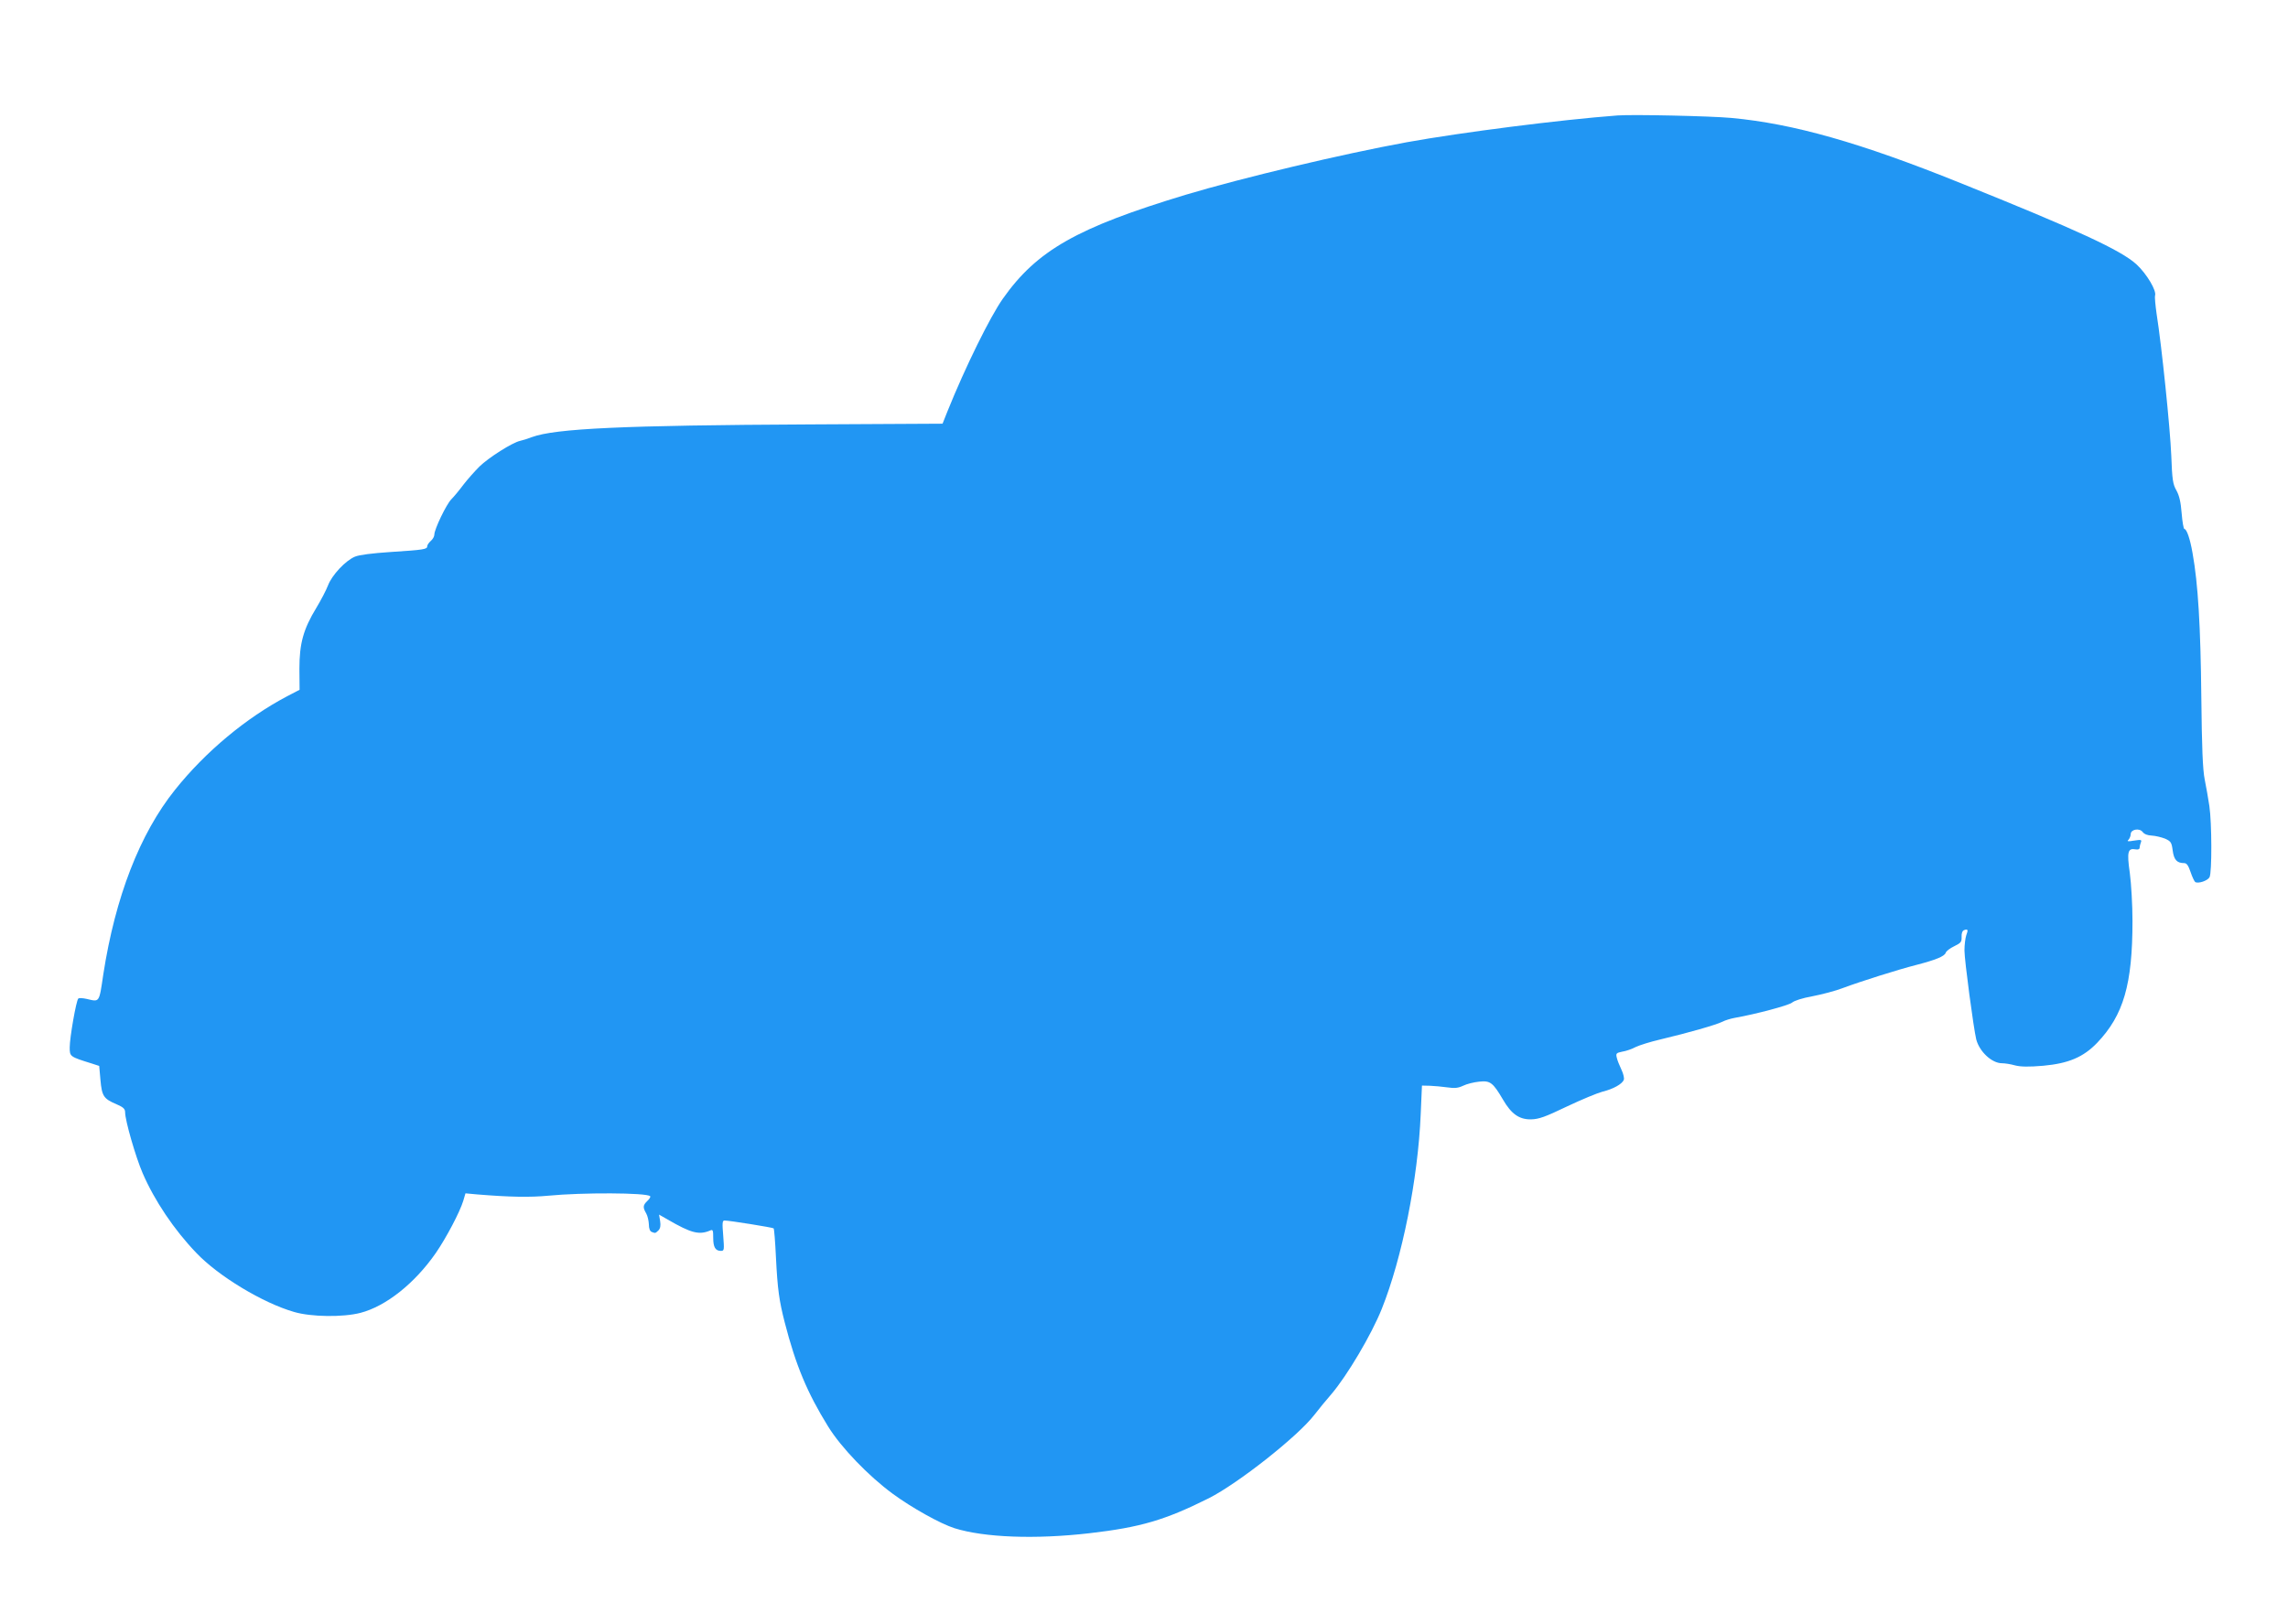 <?xml version="1.0" standalone="no"?>
<!DOCTYPE svg PUBLIC "-//W3C//DTD SVG 20010904//EN"
 "http://www.w3.org/TR/2001/REC-SVG-20010904/DTD/svg10.dtd">
<svg version="1.0" xmlns="http://www.w3.org/2000/svg"
 width="1280pt" height="909pt" viewBox="0 0 1280 909"
 preserveAspectRatio="xMidYMid meet">
<g transform="translate(0,909) scale(0.1,-0.1)"
fill="#2196f3" stroke="none">
<path d="M9050 8444 c-321 -24 -876 -95 -1180 -150 -362 -66 -920 -199 -1237
-294 -608 -184 -832 -311 -1023 -582 -71 -101 -209 -380 -310 -631 l-27 -68
-744 -4 c-1042 -5 -1423 -23 -1553 -71 -23 -9 -52 -18 -66 -21 -43 -9 -177
-94 -228 -144 -26 -26 -67 -72 -90 -102 -23 -31 -53 -67 -67 -81 -28 -28 -95
-168 -95 -197 0 -11 -9 -27 -20 -36 -11 -10 -20 -23 -20 -30 0 -17 -19 -20
-205 -32 -104 -7 -175 -16 -199 -26 -53 -22 -129 -103 -151 -161 -10 -26 -39
-82 -65 -125 -73 -120 -95 -200 -95 -341 l1 -118 -69 -36 c-230 -121 -458
-311 -628 -524 -197 -246 -334 -600 -401 -1032 -24 -162 -20 -155 -93 -138
-22 5 -43 6 -47 2 -12 -12 -48 -219 -48 -273 0 -52 0 -52 125 -91 l40 -13 7
-79 c8 -90 18 -105 89 -135 39 -17 49 -26 49 -46 0 -45 59 -250 98 -340 66
-153 176 -317 300 -446 123 -130 373 -281 548 -331 96 -28 272 -30 370 -5 143
37 304 165 422 335 58 84 135 230 154 293 l12 41 65 -6 c183 -15 296 -17 401
-7 186 18 548 17 567 -3 4 -3 -3 -15 -15 -26 -25 -24 -27 -36 -7 -70 8 -14 14
-41 15 -61 0 -24 6 -39 16 -43 21 -8 20 -8 38 9 10 11 13 26 9 52 l-6 36 49
-28 c131 -76 175 -87 237 -61 15 7 17 2 17 -41 0 -52 12 -73 43 -73 19 0 19 5
13 85 -6 70 -5 85 7 85 27 0 270 -39 275 -44 3 -3 9 -76 13 -163 9 -179 18
-242 49 -363 62 -241 126 -394 243 -583 73 -118 225 -276 361 -376 106 -78
267 -168 346 -193 166 -52 451 -63 755 -28 285 33 422 73 668 196 162 82 494
343 589 465 26 34 69 86 96 117 88 103 225 334 282 477 114 284 203 729 218
1090 l7 160 45 -1 c25 -1 68 -5 97 -9 41 -6 60 -4 88 9 20 10 60 20 90 23 62
7 77 -5 133 -100 47 -81 91 -112 157 -111 44 1 78 13 201 72 82 39 172 76 199
83 58 14 110 42 119 66 4 8 -2 34 -13 57 -11 23 -23 53 -26 67 -6 24 -3 27 31
34 21 3 55 15 75 26 21 10 84 30 141 43 152 36 309 81 343 98 17 9 48 18 70
22 119 21 302 70 320 85 12 11 59 26 115 36 52 10 129 30 170 46 99 37 308
103 410 129 108 28 158 48 165 68 3 10 25 26 48 37 37 18 42 24 41 52 -1 20 4
34 14 38 21 8 24 2 12 -29 -5 -15 -10 -53 -10 -85 0 -54 51 -437 66 -498 18
-68 87 -133 144 -133 16 0 49 -5 73 -12 32 -8 75 -9 158 -2 141 13 224 48 301
128 148 155 198 327 198 682 0 89 -7 208 -15 269 -17 118 -11 140 32 132 14
-3 23 1 23 9 0 7 3 20 7 30 6 15 1 16 -38 10 -35 -6 -42 -5 -31 5 6 7 12 21
12 31 0 27 49 36 67 12 9 -12 27 -19 51 -20 20 -1 53 -9 74 -17 33 -15 37 -21
43 -67 7 -52 24 -70 64 -70 14 0 23 -12 36 -50 9 -27 21 -52 26 -56 17 -10 69
7 80 27 14 26 13 304 -1 399 -6 41 -18 108 -26 148 -11 55 -16 176 -19 465 -4
390 -18 631 -49 802 -14 81 -33 135 -46 135 -4 0 -11 39 -15 88 -5 63 -13 98
-29 127 -20 35 -24 59 -29 195 -6 152 -54 618 -82 793 -7 49 -11 95 -9 102 11
27 -47 123 -103 175 -87 80 -332 193 -986 456 -558 225 -934 332 -1281 364
-120 11 -549 20 -636 14z"/>
</g>
</svg>
